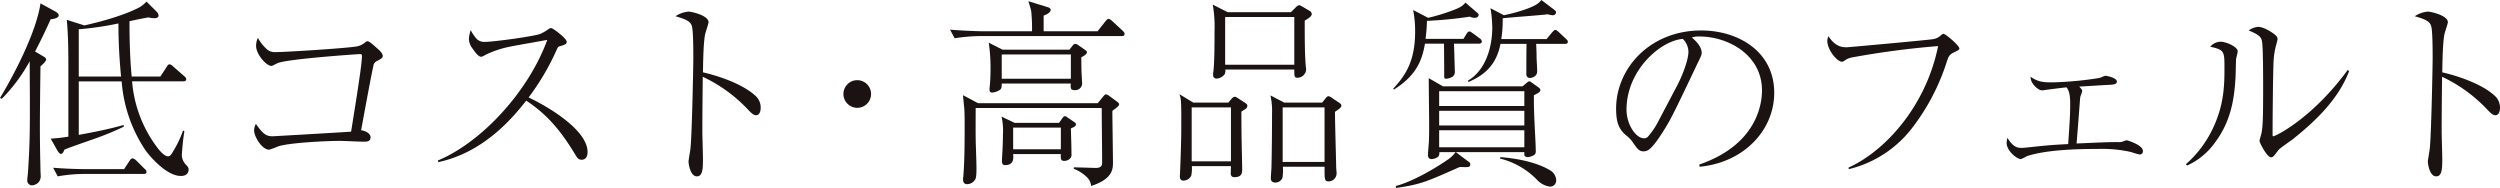 <svg xmlns="http://www.w3.org/2000/svg" width="609.557" height="45.835" viewBox="0 0 609.557 45.835">
  <g id="グループ_1927" data-name="グループ 1927" transform="translate(1052.264 144.82)">
    <g id="グループ_1926" data-name="グループ 1926" transform="translate(-1052.264 -144.82)">
      <path id="パス_2721" data-name="パス 2721" d="M-1039.9-140.329c-.829,1.808-2,4.4-3.811,7.867l2.15,1.272c.194.1.536.342.536.635,0,.438-.536.977-1.368,1.71-.049,3.127-.147,11.679-.147,14.268,0,6.012.147,10.41.147,11.192,0,.145.049.928.049,1.124a2.307,2.307,0,0,1-.49,1.661,2.467,2.467,0,0,1-1.661.78,1.189,1.189,0,0,1-1.124-1.22c0-.391.2-2,.2-2.3.487-7.771.487-10.312.391-26.731a41.542,41.542,0,0,1-6.794,9.138l-.44-.195c3.911-6.5,8.895-16.37,9.871-23.066l3.665,2c.194.145.782.44.782.928C-1037.945-140.72-1038.971-140.378-1039.9-140.329Zm31.713,38.212c-3.321,0-7.377-4.447-8.794-6.548a34.835,34.835,0,0,1-5.62-16.516h-10.457v13.047c3.958-.733,7.232-1.368,10.9-2.4l.1.391a70.079,70.079,0,0,1-7.232,2.981c-5.864,2.052-6.5,2.3-7.281,2.639-.145.342-.342,1.026-.832,1.026-.391,0-.782-.684-.927-.93l-1.564-2.785c1.906-.145,2.347-.195,4.3-.487v-15.881c0-4.789,0-8.5-.391-12.609l4.3,1.368c1.953-.438,9.087-2.1,13.485-4.445a8.086,8.086,0,0,0,1.663-1.368l2.492,2.492a1.388,1.388,0,0,1,.438.928c0,.588-.782.637-1.026.637a7.051,7.051,0,0,1-1.466-.2c-1.611.293-2.59.489-4.593.928,0,2.981.049,8.6.539,13.487h6.986l1.515-2.3c.1-.195.391-.684.733-.684a1.685,1.685,0,0,1,.878.538l2.688,2.347c.342.293.49.438.49.78,0,.44-.391.489-.733.489h-12.461A30.84,30.84,0,0,0-1014-109.155c.246.344,1.662,2.248,2.688,2.248.44,0,.733-.244,1.269-1.22a26.258,26.258,0,0,0,2.4-5.033l.342.1a55.073,55.073,0,0,0-.635,6.012,3.634,3.634,0,0,0,.927,2.1c.539.586.733.782.733,1.22C-1006.281-102.117-1007.844-102.117-1008.188-102.117Zm-9.087-.487h-14.611a35.617,35.617,0,0,0-6.3.586l-1.122-2.1c3.665.293,7.182.342,8.11.342h9.188l1.368-2.1c.148-.195.391-.536.684-.536a1.714,1.714,0,0,1,.831.44l2.15,2.15a.989.989,0,0,1,.44.684C-1016.542-102.654-1016.982-102.6-1017.275-102.6Zm-6.11-36.7a76.317,76.317,0,0,1-9.675,1.417v11.532h10.312C-1023.09-129.97-1023.385-134.125-1023.385-139.3Z" transform="translate(1052.264 145.02)" fill="#1a1311"/>
      <path id="パス_2722" data-name="パス 2722" d="M-993.615-116.073c0,1.075-.929,1.075-1.614,1.075-.928,0-5.033-.195-5.862-.195-3.325,0-12.218.438-15,1.319a20.786,20.786,0,0,1-2.248.831c-1.71,0-3.665-3.176-3.665-4.691a3.448,3.448,0,0,1,.44-1.614c1.71,2.492,2.541,3.03,4.056,3.03.391,0,17.883-1.026,19.155-1.124,1.515-9.431,2.639-16.518,2.639-18.422,0-.44-.148-.489-.539-.489-.342,0-16.37,1.075-19.741,2.1-.293.049-1.515.782-1.761.782-1.319,0-3.761-2.883-3.761-4.838a4.309,4.309,0,0,1,.44-2,9.881,9.881,0,0,0,1.9,2.492,2.881,2.881,0,0,0,2.346.979c2.492,0,18.031-.979,19.986-1.419a4.276,4.276,0,0,0,1.953-.977.811.811,0,0,1,.635-.244c.44,0,2.3,1.759,2.787,2.2.293.293.829.831.829,1.368,0,.489-.342.684-1.368,1.222a1.554,1.554,0,0,0-.927,1.27c-.588,2.688-1.37,6.939-2.981,15.637C-994.936-117.684-993.615-117.049-993.615-116.073Z" transform="translate(1083.96 149.545)" fill="#1a1311"/>
      <path id="パス_2723" data-name="パス 2723" d="M-1000.126-109.181c10.846-4.544,22.183-17,26.68-29.415-1.515.293-8.063,1.417-9.382,1.71a24.524,24.524,0,0,0-5.62,1.906c-.684.391-.878.489-1.173.489-.635,0-1.464-1.173-2.052-2a3.956,3.956,0,0,1-.879-2.344,8.4,8.4,0,0,1,.44-2.152,7.494,7.494,0,0,0,1.026,1.613,2.626,2.626,0,0,0,2.394,1.27c2.15,0,12.07-1.366,13.534-1.953a10.25,10.25,0,0,0,1.955-1.124c.391-.293.538-.293.684-.293.489,0,3.813,2.541,3.813,3.323,0,.586-.293.684-1.857,1.171-.246.049-.391.391-.539.684a59.486,59.486,0,0,1-6.89,11.729c6.4,3.08,14.368,8.454,14.368,13.291,0,.342,0,1.906-1.466,1.906-.735,0-1.077-.489-1.419-1.075-3.225-5.326-6.5-9.675-12.068-13.34-3.03,3.86-10.164,12.607-21.452,15Z" transform="translate(1106.883 148.32)" fill="#1a1311"/>
      <path id="パス_2724" data-name="パス 2724" d="M-952.23-122.815a3.831,3.831,0,0,1,1.171,2.785c0,1.173-.438,1.857-1.122,1.857-.635,0-1.124-.487-2.2-1.613a36.064,36.064,0,0,0-10.8-7.768c-.047,4.447-.1,8.991-.1,13.438,0,1.026.145,5.522.145,6.4,0,2.346,0,4.447-1.464,4.447-1.662,0-2.054-3.129-2.054-3.665,0-.1.391-2.541.44-2.834.391-2.639.733-20.476.733-22.331,0-1.515,0-6.548-.342-7.771-.342-1.269-1.663-1.759-4.007-2.443a6.689,6.689,0,0,1,3.176-1.124c.733,0,4.888.928,4.888,2.59,0,.244-.49,1.71-.733,2.541-.538,1.661-.588,7.525-.637,9.675C-961.467-127.8-955.359-125.8-952.23-122.815Z" transform="translate(1136.529 146.27)" fill="#1a1311"/>
      <path id="パス_2725" data-name="パス 2725" d="M-945.087-131.9a3.377,3.377,0,0,1-3.37,3.37,3.379,3.379,0,0,1-3.372-3.37,3.378,3.378,0,0,1,3.372-3.372A3.376,3.376,0,0,1-945.087-131.9Z" transform="translate(1157.476 154.82)" fill="#1a1311"/>
      <path id="パス_2726" data-name="パス 2726" d="M-897.307-136.173h-34.4a40.7,40.7,0,0,0-6.3.537l-1.124-2.1c3.665.293,7.185.391,8.113.391h11.874a39.863,39.863,0,0,0-.194-4.888c-.049-.391-.588-2.1-.686-2.443l4.74,1.466c.44.145.684.342.684.684,0,.293-.293.831-1.71,1.368v3.813h13.145l1.9-2.4c.2-.244.539-.635.782-.635.293,0,.782.44.88.538l2.492,2.3c.391.391.536.588.536.831C-896.576-136.223-896.967-136.173-897.307-136.173Zm-2.248,18.225c0,1.955.146,10.75.146,12.558,0,1.564,0,4.056-5.326,5.766a3.309,3.309,0,0,0-.929-2.052,9.465,9.465,0,0,0-3.321-2.15l.049-.342c.831,0,5.23.145,5.277.145,1.515,0,1.614-.684,1.614-1.368,0-2-.1-10.8-.1-12.607a2.014,2.014,0,0,0-.049-.635h-30.687c0,2.639-.049,6.743.049,9.333,0,.049.147,4.1.147,5.424,0,2.248-.2,2.541-.44,2.834a2.281,2.281,0,0,1-1.808.977c-1.026,0-1.026-.878-1.026-1.22a1.9,1.9,0,0,1,.047-.489c.295-3.323.342-7.867.342-12.07,0-1.026,0-3.909-.1-4.787-.246-2.492-.293-2.785-.293-3.127l3.665,1.953h29.172l1.319-1.611c.293-.342.44-.539.733-.539a2.082,2.082,0,0,1,.586.246l2,1.464c.536.391.586.538.586.733C-897.895-119.121-898.871-118.437-899.555-117.948ZM-907.129-131c0,.391,0,.684.049,3.372,0,.342.146,2.686.146,2.785a1.669,1.669,0,0,1-1.661,1.857c-1.124,0-1.124-.391-1.124-1.222,0-.049.049-.342.049-.391h-16.858c0,.635,0,1.124-.342,1.466a3.961,3.961,0,0,1-2,.733c-.635,0-.635-.536-.635-.733v-.195a45.756,45.756,0,0,0,.244-5.033,39.813,39.813,0,0,0-.44-6.206l3.372,1.71h16.321l.782-1.026a.839.839,0,0,1,.635-.391,1.313,1.313,0,0,1,.635.244l1.808,1.272c.195.145.391.244.391.538C-905.761-131.728-906.593-131.288-907.129-131Zm-2.541,17.347c.049,1.712.146,4.494.146,6.206a1.312,1.312,0,0,1-.342,1.124,2.014,2.014,0,0,1-1.368.586c-.928,0-.928-.489-.879-1.661h-11.63c.1,1.124.145,2.686-2,2.686-.733,0-.733-.733-.733-1.075,0-.487.147-2.541.147-2.979.049-1.028.1-2.248.1-3.567a15.2,15.2,0,0,0-.342-4.2l3.176,1.515h10.848l.829-1.173c.2-.244.295-.44.637-.44.1,0,.195,0,.586.295l1.71,1.171a.55.55,0,0,1,.344.538C-908.448-114.187-908.839-114.039-909.67-113.648Zm0-18.031h-16.858v5.913h16.858Zm-2.443,17.834h-11.63v5.279h11.63Z" transform="translate(1170.773 144.97)" fill="#1a1311"/>
      <path id="パス_2727" data-name="パス 2727" d="M-895.593-118.912c-.194.147-.977.637-1.122.733,0,3.714.049,7.429.145,11.094,0,.487.049,2.541.049,2.979,0,.735,0,1.906-1.857,1.906-.635,0-.88-.293-.93-.78,0-.295.049-1.663.049-1.908h-9.527a9.46,9.46,0,0,1-.147,2.3,2.1,2.1,0,0,1-1.953,1.222c-.831,0-.831-.831-.831-1.026s.049-.831.049-1.075c.147-3.129.293-8.112.293-10.361,0-1.515.049-5.864-.1-7.085a5.788,5.788,0,0,0-.344-1.515l3.372,2.052h8.551l.782-.928c.391-.44.586-.487.782-.487s.244,0,.782.342l1.808,1.171c.194.147.487.342.487.684A1.018,1.018,0,0,1-895.593-118.912Zm-3.665-.293h-9.577v13.145h9.577Zm17.984-21.158c0,3.813,0,8.6.293,11.434a3.644,3.644,0,0,1,.049.586,2.154,2.154,0,0,1-2.1,1.906c-.782,0-.782-.389-.782-2h-16.811a2.043,2.043,0,0,1-.195,1.173,2.649,2.649,0,0,1-1.906,1.026.8.8,0,0,1-.878-.88,4.119,4.119,0,0,1,.047-.733c.295-2.3.295-7.476.295-10.017a30.243,30.243,0,0,0-.44-6.4l3.665,1.855h15.392l1.124-1.124c.293-.293.588-.586.93-.586.1,0,.145,0,.731.342l1.857,1.075a.955.955,0,0,1,.44.733C-879.565-141.535-879.956-141.144-881.274-140.362Zm-2.541-.88h-16.86v11.63h16.86Zm9.92,23.113c0,2.541.244,10.555.293,13.487,0,.195.1,1.222.1,1.417a1.956,1.956,0,0,1-1.906,2.052c-1.075,0-1.026-.391-1.026-3.567H-886.6a12.415,12.415,0,0,1-.1,2.738,1.92,1.92,0,0,1-1.71,1.122c-.538,0-1.124-.195-1.124-1.026,0-.389.1-2,.145-2.344.1-4.5.147-8.942.147-13.438a17.486,17.486,0,0,0-.391-4.445l3.373,1.757h9.235l.782-.977c.293-.391.537-.586.782-.586a1.965,1.965,0,0,1,.782.391l1.9,1.27c.246.2.44.342.44.635C-872.333-119.2-872.82-118.863-873.895-118.13Zm-2.543-1.075h-10.211v13.291h10.211Z" transform="translate(1199.394 145.395)" fill="#1a1311"/>
      <path id="パス_2728" data-name="パス 2728" d="M-865.492-134.168h-6.059c.049,1.026.2,6.6.2,6.646a1.533,1.533,0,0,1-.489,1.368,3.574,3.574,0,0,1-1.611.538c-.391,0-.489-.2-.489-.588,0-.244,0-4.3-.049-7.965h-4.642c-.733,4.349-2.3,7.869-7.574,11.19l-.145-.244c3.223-3.469,5.326-6.988,5.326-13.975a25.951,25.951,0,0,0-.489-5.18l3.665,1.906a46.161,46.161,0,0,0,5.815-1.759c2.246-.831,2.588-1.173,3.274-1.955l2.785,2.394c.391.344.44.489.44.588,0,.293-.246.733-.979.733a2.593,2.593,0,0,1-1.171-.293,95.164,95.164,0,0,1-10.457,1.026,42.947,42.947,0,0,1-.342,4.4h9.235l.733-1.173c.293-.489.489-.637.733-.637.2,0,.342.1.88.489l1.661,1.222a1.047,1.047,0,0,1,.487.733C-864.759-134.267-865.2-134.168-865.492-134.168Zm13.438,12.56c-.047,1.9,0,4.2.295,9.773.047,1.073.145,2.736.145,3.811a1.052,1.052,0,0,1-.733,1.173,3.336,3.336,0,0,1-1.22.342c-.44,0-.831-.293-.831-.489v-.733h-16.712l3.129,2.344c.44.295.391.489.391.637,0,.733-.344.733-2.543.635-8.16,3.616-9.48,4.251-15.586,5.131v-.489c4.251-1.124,9.918-4.494,12.9-6.6a7.341,7.341,0,0,0,1.661-1.661h-3.958a1.506,1.506,0,0,1-.293,1.124,2.928,2.928,0,0,1-1.611.586c-.588,0-.88-.438-.88-1.026s.244-3.078.244-3.616c.049-1.22.049-2.394.049-3.616,0-1.808-.1-9.871-.1-11.483l3.469,2h19.4l.93-.782c.342-.293.536-.438.733-.438a.73.73,0,0,1,.438.195l1.857,1.321c.195.195.391.342.391.635C-850.49-122.391-851.223-122-852.054-121.609Zm-2.344-.979h-20.768v3.616H-854.4Zm0,4.789h-20.768v3.567H-854.4Zm0,4.74h-20.768v4.152H-854.4Zm9.871-21.061h-6.989c.049.782.1,2.054.1,2.883,0,1.075.145,2.785.145,3.862,0,1.22-1.319,1.562-1.71,1.562a.85.85,0,0,1-.927-.829c0-2.543,0-4.937.047-7.478h-6.352c-.831,4.2-2.981,7.281-7.818,9.284l-.147-.293c5.23-3.127,5.963-9.968,5.963-12.949a30.024,30.024,0,0,0-.44-4.74l3.274,1.712a39.756,39.756,0,0,0,5.619-1.564c2.59-.979,2.932-1.466,3.518-2.15l3.03,2.3c.44.342.536.44.536.684,0,.735-.731.735-.878.735a5.169,5.169,0,0,1-1.124-.246c-1.71.246-9.431.782-11,.979a28.182,28.182,0,0,1-.342,5.08h11.045l1.319-1.611c.539-.539.588-.635.782-.635.293,0,.733.389.928.586l1.663,1.564c.293.293.489.438.489.733C-843.794-134.168-844.185-134.119-844.527-134.119Zm-3.714,34.792a5.308,5.308,0,0,1-2.932-1.515,18.709,18.709,0,0,0-9.187-5.326l.147-.342c3.86.293,8.8,1.22,12.021,3.176a2.907,2.907,0,0,1,1.562,2.541A1.478,1.478,0,0,1-848.241-99.327Z" transform="translate(1226.066 144.82)" fill="#1a1311"/>
      <path id="パス_2729" data-name="パス 2729" d="M-839.542-108.5c14.609-5.035,15.293-15.539,15.293-18.08,0-8.551-8.112-13.145-15.293-13.145a4.909,4.909,0,0,0-1.81.246c2.4,2,2.4,3.469,2.4,3.712,0,.588-.147.782-1.173,2.932-5.963,12.511-6.5,13.731-9.284,17.886-.244.342-1.808,2.637-2.787,3.028a2.1,2.1,0,0,1-.928.2c-1.124,0-1.466-.539-2.834-2.494a6.736,6.736,0,0,0-1.321-1.319c-1.9-1.562-2.539-3.274-2.539-6.6,0-9.82,8.256-19.057,20.766-19.057,8.942,0,17.787,5.082,17.787,15.2,0,8.942-7.183,16.956-18.178,18.031Zm-5.522-19.01c1.466-2.736,2.881-6.546,2.881-8.5a4.541,4.541,0,0,0-1.368-3.127c-5.471.438-13.731,7.67-13.731,17.249,0,3.712,2.347,6.986,4.253,6.986a1.223,1.223,0,0,0,.928-.342,19.186,19.186,0,0,0,2.834-4.3Z" transform="translate(1253.863 148.62)" fill="#1a1311"/>
      <path id="パス_2730" data-name="パス 2730" d="M-829.492-108.194c8.455-3.763,18.764-14.464,21.842-29.614a208.191,208.191,0,0,0-21.109,2.787,4.388,4.388,0,0,0-1.808.831.959.959,0,0,1-.538.195c-1.124,0-3.567-2.834-3.567-5.131a2.57,2.57,0,0,1,.295-1.073c1.562,2.392,3.127,2.686,4.4,2.686.391,0,19.694-1.759,20.867-1.955a3.525,3.525,0,0,0,2.15-.977c.342-.293.438-.342.635-.342.536,0,3.86,2.883,3.86,3.567,0,.244-.147.391-1.173.88-1.171.536-1.415.878-1.9,2.344A52.749,52.749,0,0,1-814-117.821,27.666,27.666,0,0,1-829.442-107.8Z" transform="translate(1280.208 149.045)" fill="#1a1311"/>
      <path id="パス_2731" data-name="パス 2731" d="M-794.894-132.038c0,.246-.488,1.321-.488,1.564-.147,1.759-.735,9.626-.88,11.19,5.619-.246,7.623-.342,9.871-.342a4.539,4.539,0,0,0,1.124-.049c.244-.049,1.026-.391,1.22-.391s3.96,1.173,3.96,2.59a.79.79,0,0,1-.735.88,14.722,14.722,0,0,1-2.1-.588,31.065,31.065,0,0,0-7.378-.782c-6.255,0-13.438.246-18.031,1.761a14.65,14.65,0,0,1-1.515.731c-.881,0-3.471-1.9-3.471-4.007a4.866,4.866,0,0,1,.2-1.171c1.466,2.394,2.541,2.443,3.616,2.443.391,0,5.18-.539,5.963-.588.878-.1,4.1-.293,5.227-.342.391-5.717.489-7.279.489-9.527,0-1.368,0-3.225-.88-4.3-.928.049-5.913.733-5.963.733-1.075,0-2.979-1.906-2.785-3.323,1.857,1.368,3.422,1.368,5.424,1.368a84.445,84.445,0,0,0,11.337-1.075c.244-.049,1.269-.536,1.466-.536.145,0,2.785.44,2.785,1.417,0,.684-.93.731-1.564.78-2.15.1-5.52.342-7.623.44C-794.941-132.478-794.894-132.281-794.894-132.038Z" transform="translate(1302.58 154.27)" fill="#1a1311"/>
      <path id="パス_2732" data-name="パス 2732" d="M-791.96-108.149a26.847,26.847,0,0,0,6.841-9.333c2.443-5.424,2.541-10.019,2.541-14.024,0-4.155,0-4.5-3.469-5.279A3.447,3.447,0,0,1-783.6-138c1.515,0,4.251,1.27,4.251,2.344,0,.293-.342,1.564-.391,1.857-.049.733-.1,4.007-.145,4.642-.293,4.74-.977,10.408-5.033,15.783a16.8,16.8,0,0,1-6.792,5.571Zm39.776-22.673c-2.59,6.792-8.063,12.068-13.633,16.516-.539.44-3.178,2.2-3.569,2.688-1.22,1.611-1.368,1.808-1.855,1.808-.928,0-2.787-3.52-2.787-4.007,0-.295.44-1.663.489-1.906.342-1.759.391-4.4.391-10.946,0-2.052,0-9.527-.244-11.19-.147-1.075-.391-1.71-3.274-2.883a4.532,4.532,0,0,1,2.3-.88c1.272,0,3.323,1.222,4.253,2.054a1.274,1.274,0,0,1,.487.977,17.368,17.368,0,0,1-.44,1.71,20.054,20.054,0,0,0-.536,3.616c-.148,3.227-.244,13.928-.244,17.495,0,.733,0,.831.145.831.588,0,9.578-4.4,18.178-16.176Z" transform="translate(1324.952 148.169)" fill="#1a1311"/>
      <path id="パス_2733" data-name="パス 2733" d="M-745.115-122.815a3.833,3.833,0,0,1,1.173,2.785c0,1.173-.44,1.857-1.124,1.857-.635,0-1.124-.487-2.2-1.613a36.084,36.084,0,0,0-10.8-7.768c-.049,4.447-.1,8.991-.1,13.438,0,1.026.147,5.522.147,6.4,0,2.346,0,4.447-1.466,4.447-1.663,0-2.054-3.129-2.054-3.665,0-.1.391-2.541.44-2.834.391-2.639.733-20.476.733-22.331,0-1.515,0-6.548-.342-7.771-.342-1.269-1.661-1.759-4.007-2.443a6.69,6.69,0,0,1,3.176-1.124c.733,0,4.888.928,4.888,2.59,0,.244-.489,1.71-.733,2.541-.539,1.661-.588,7.525-.635,9.675C-754.349-127.8-748.241-125.8-745.115-122.815Z" transform="translate(1353.499 146.27)" fill="#1a1311"/>
    </g>
  </g>
</svg>
